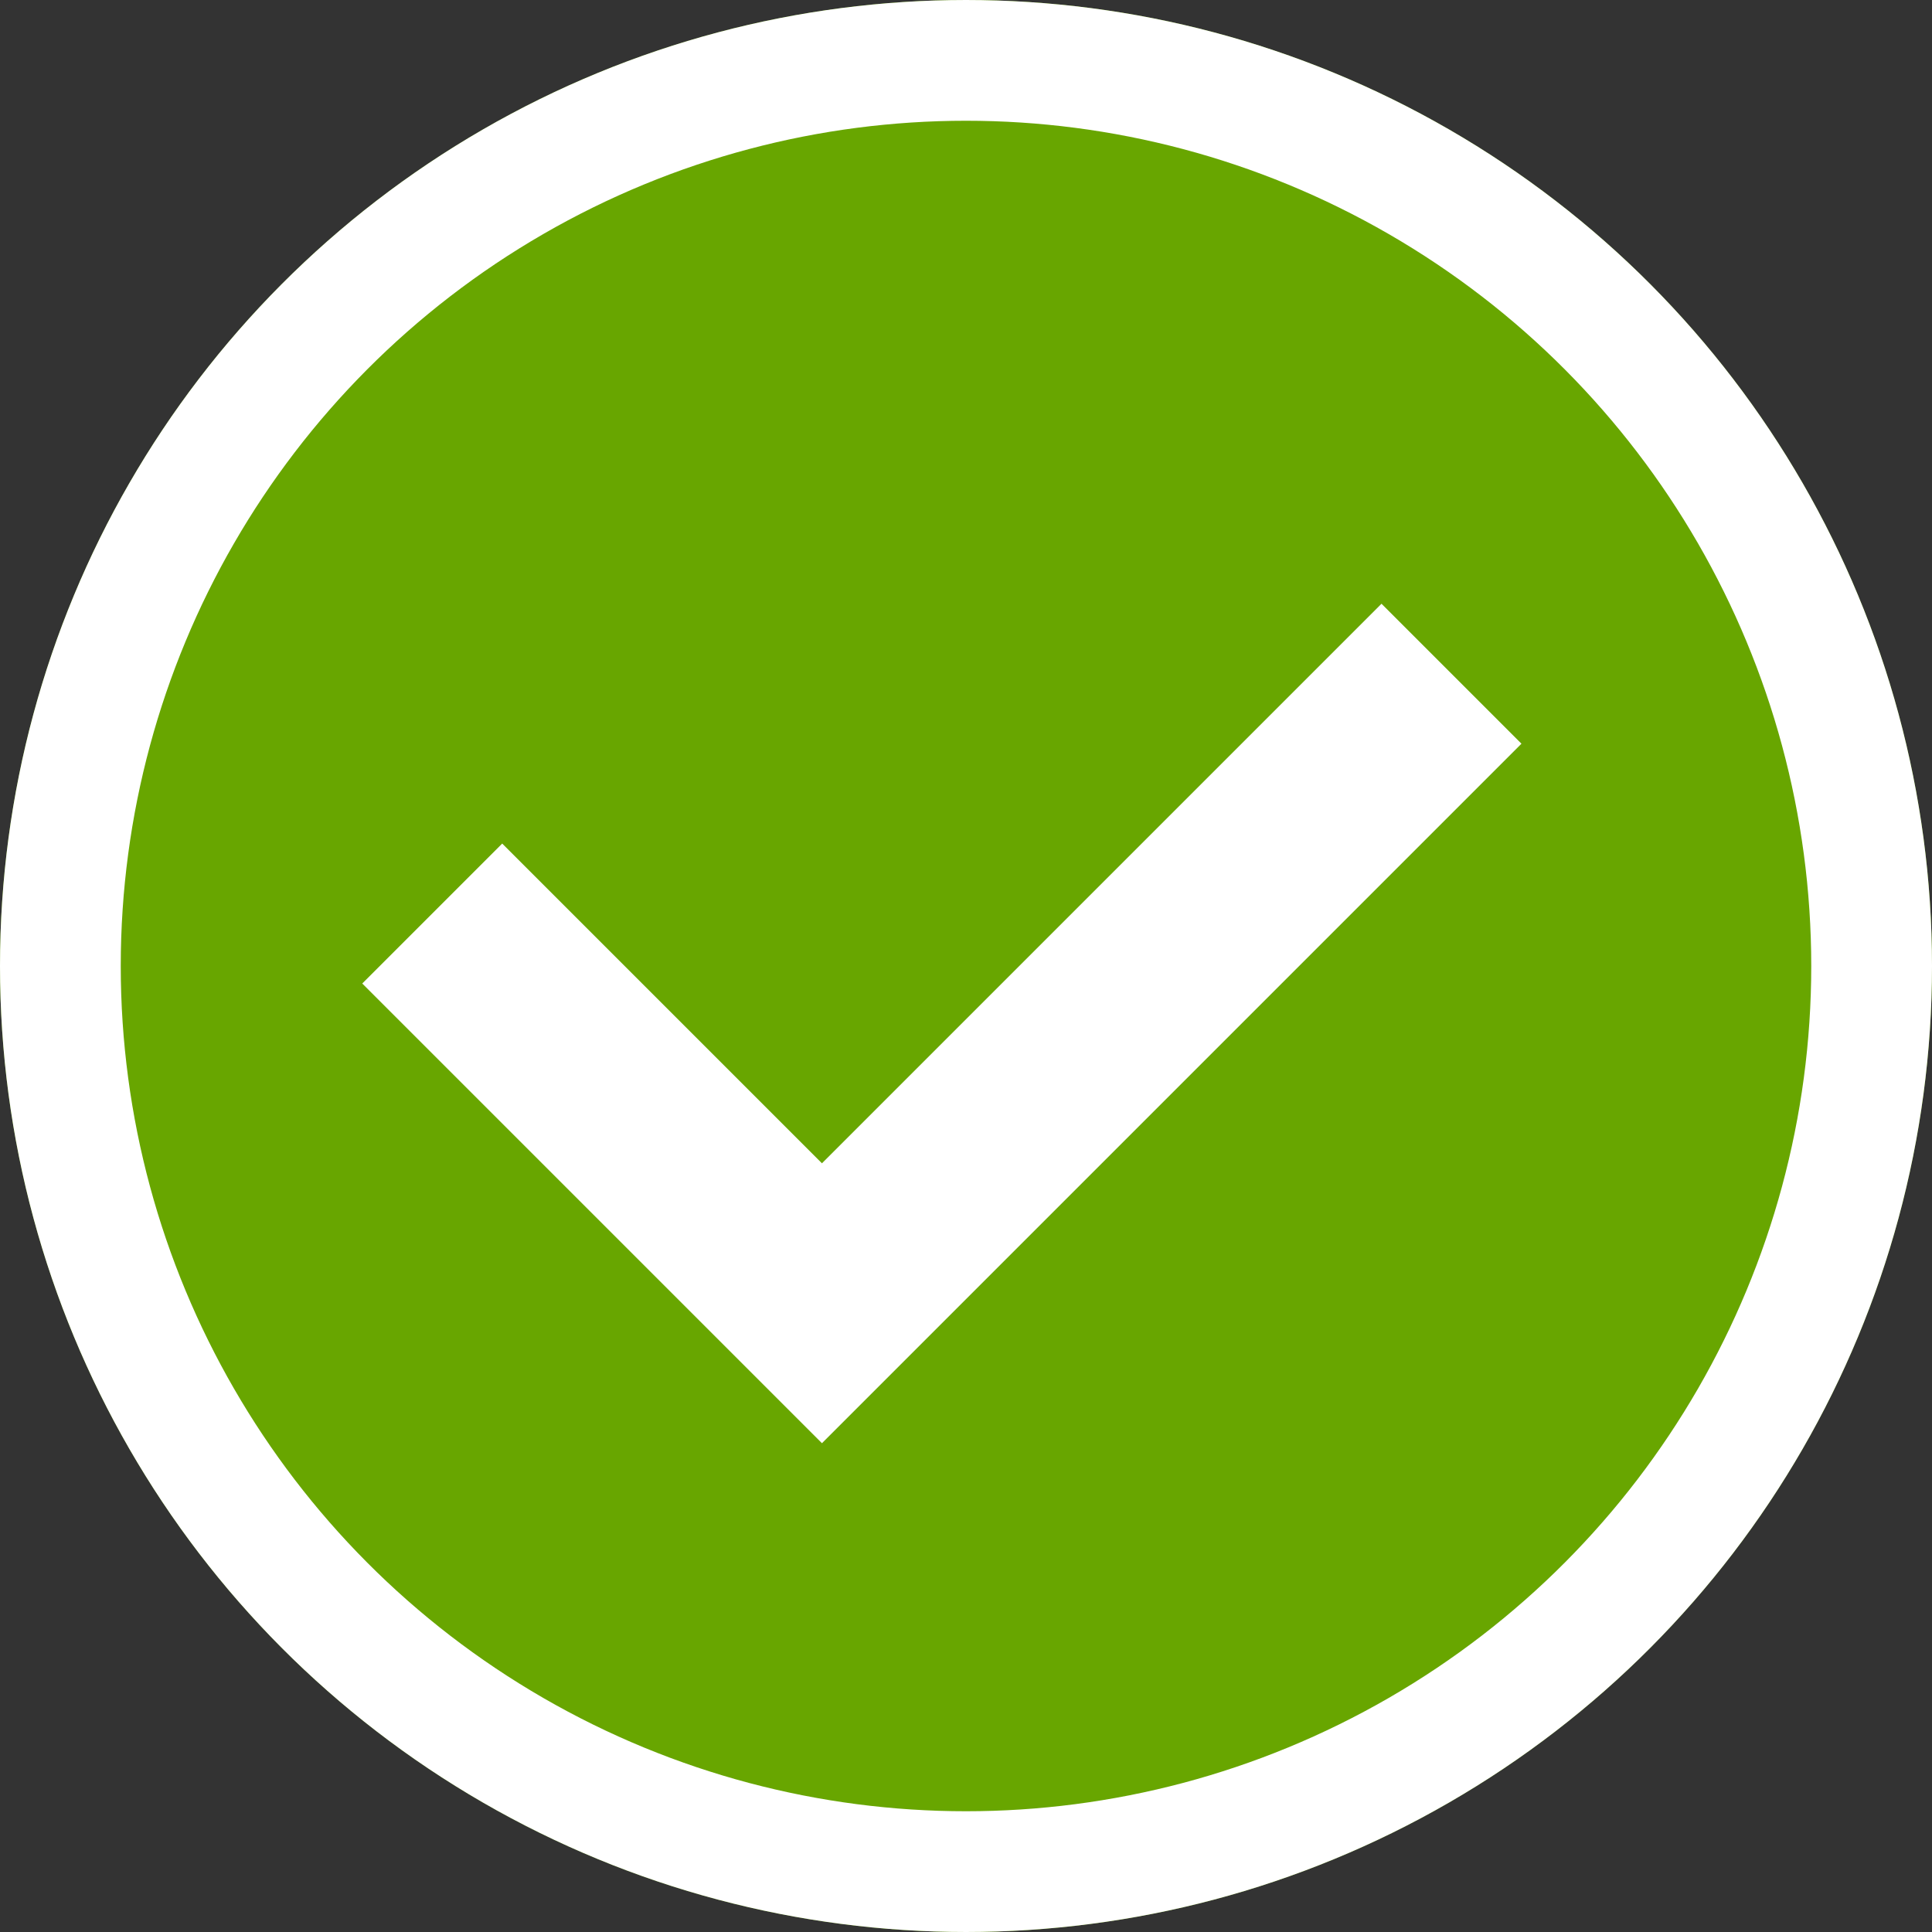 <svg width="16" height="16" xmlns="http://www.w3.org/2000/svg" xmlns:xlink="http://www.w3.org/1999/xlink"><rect width="100%" height="100%" fill="#333333" stroke="none"/><defs><circle id="a" cx="8" cy="8" r="8"/></defs><g fill="none" fill-rule="evenodd"><use fill="#68A600" xlink:href="#a"/><circle stroke="#FFF" cx="8" cy="8" r="7.5"/><path fill="#FFF" d="M6.807 9.634L4.159 6.986 3 8.145l3.807 3.807L12.6 6.159 11.441 5z"/></g></svg>